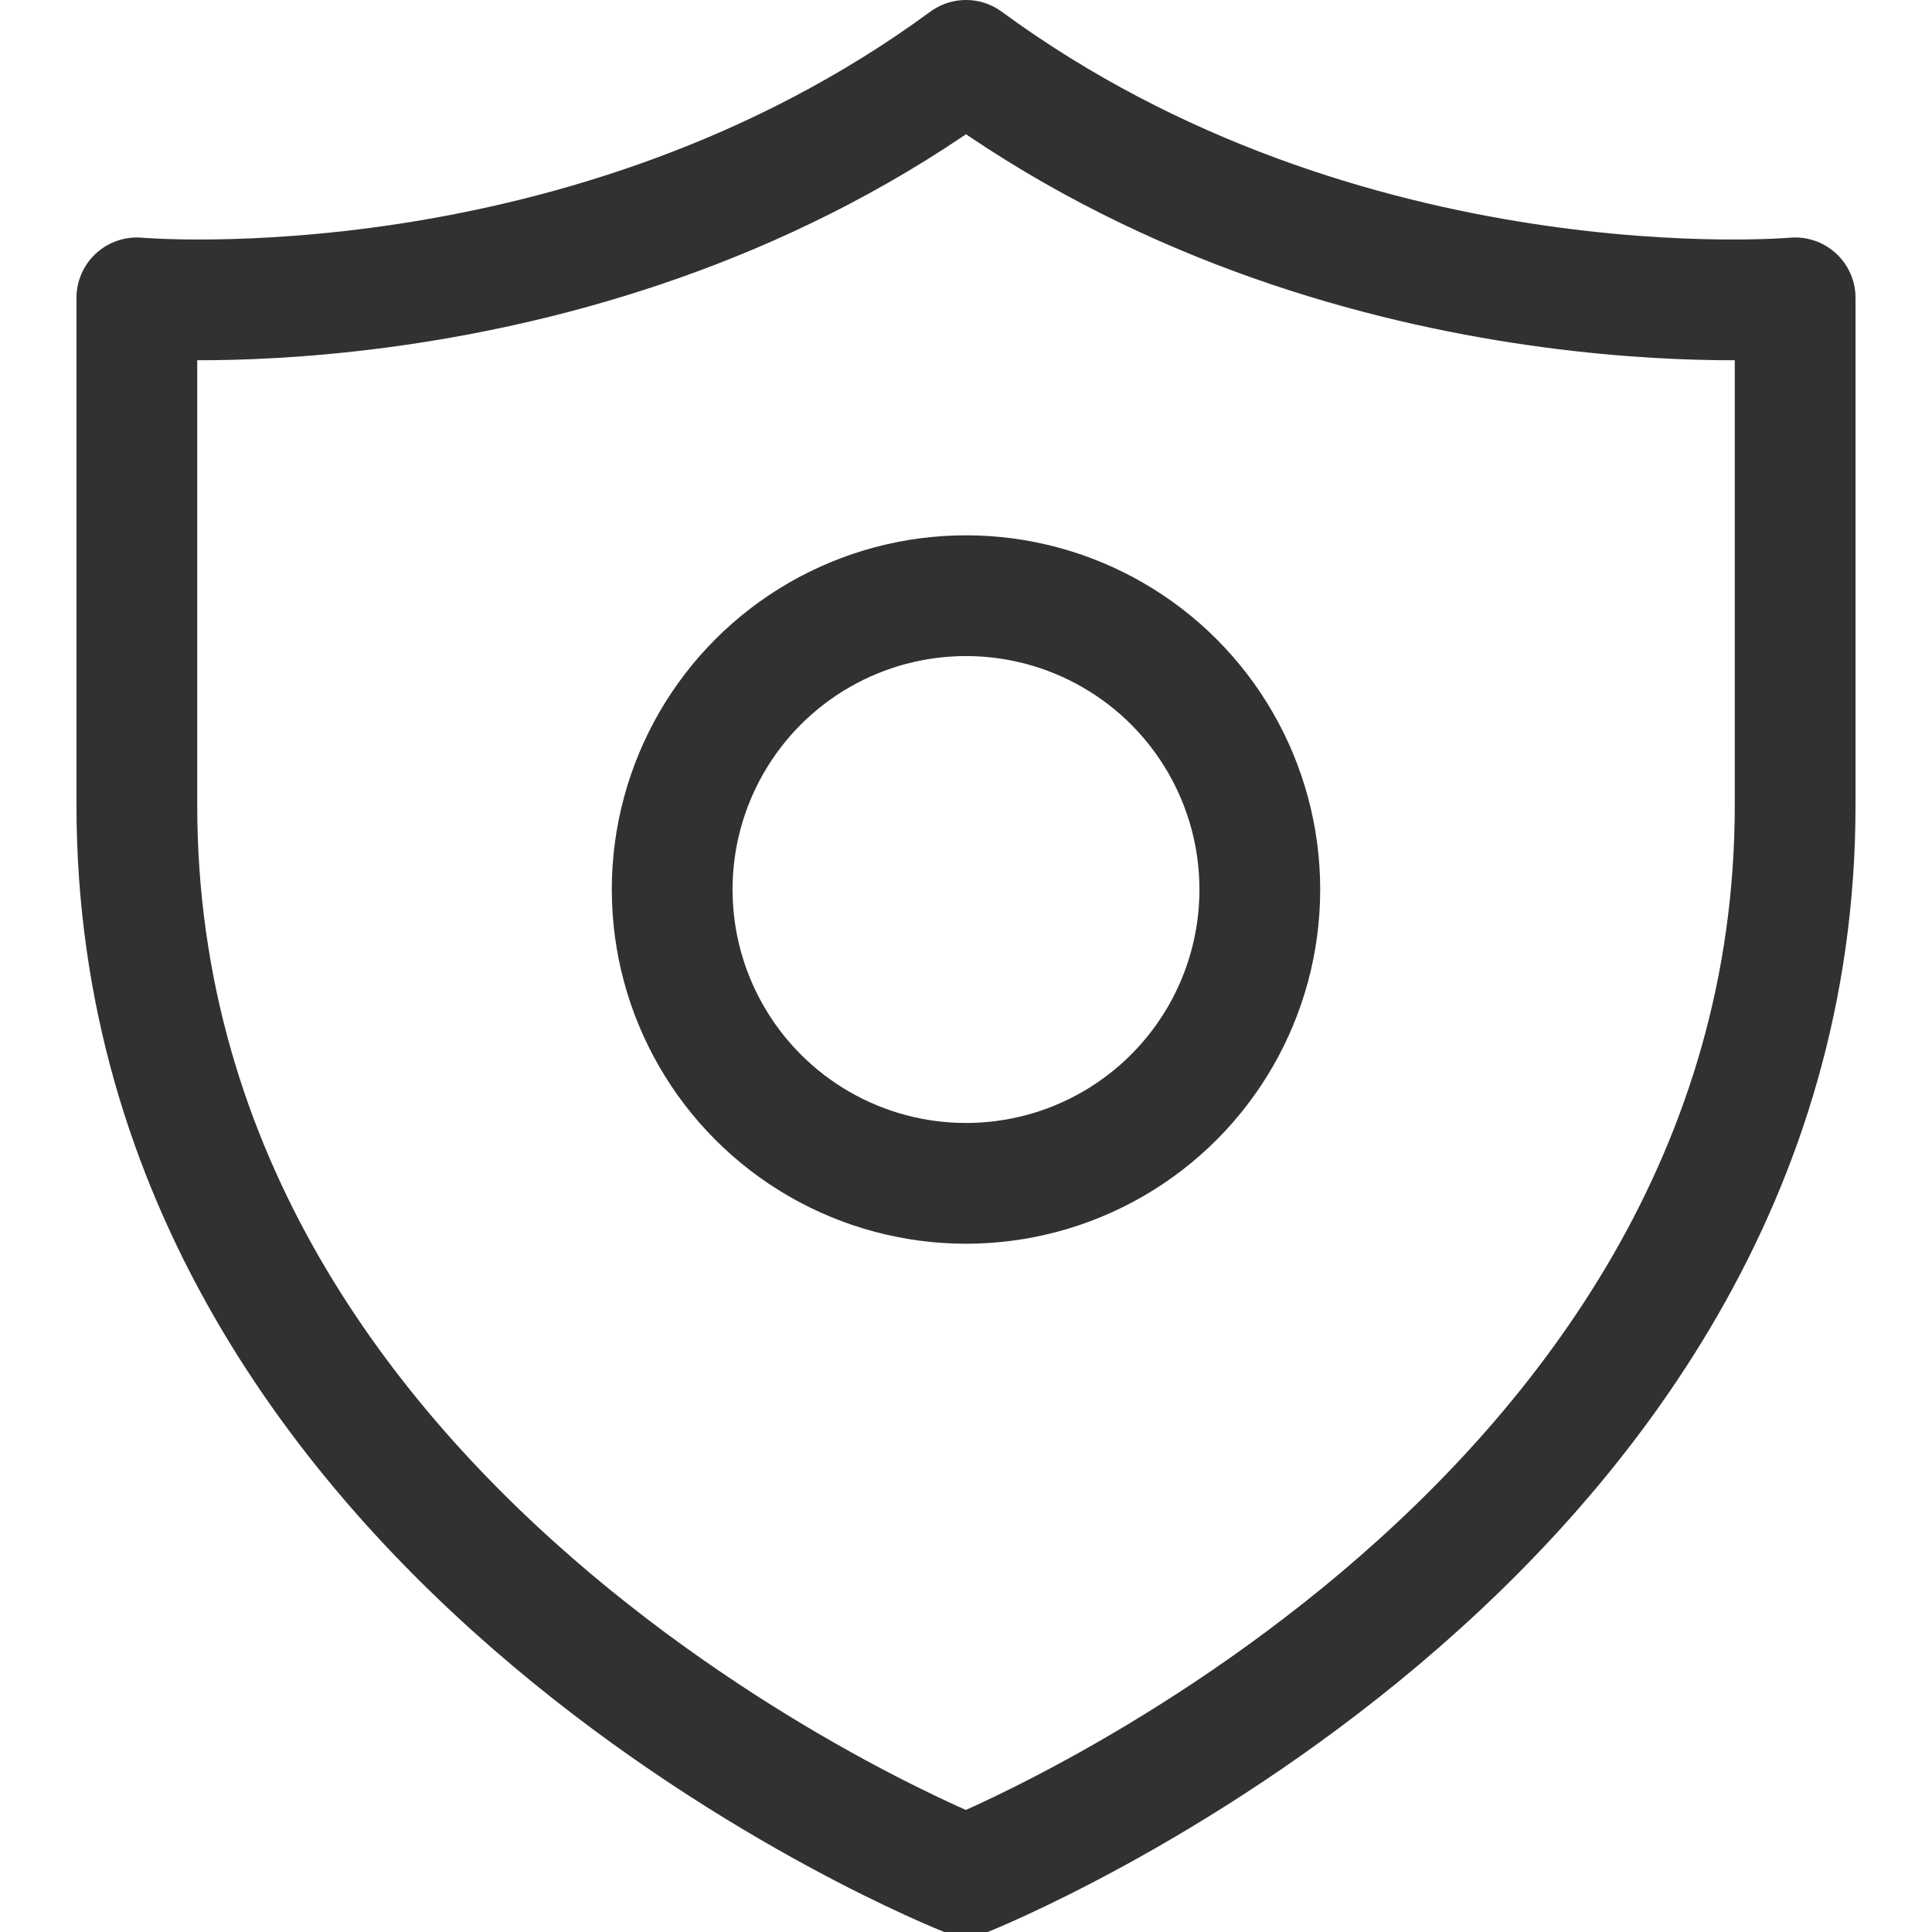 <?xml version="1.0" encoding="UTF-8"?>
<svg id="Layer_1" xmlns="http://www.w3.org/2000/svg" version="1.1" viewBox="0 0 48 48">
  <!-- Generator: Adobe Illustrator 29.6.1, SVG Export Plug-In . SVG Version: 2.1.1 Build 9)  -->
  <defs>
    <style>
      .st0 {
        fill: none;
        stroke: #313131;
        stroke-linecap: round;
        stroke-linejoin: round;
        stroke-width: 3px;
      }
    </style>
  </defs>
  <ellipse class="st0" cx="24" cy="22.1" rx="7.3" ry="7.3"/>
  <path class="st0" d="M24,1.5c9.4,6.9,20.6,5.9,20.6,5.9v12.6c0,18.4-20.6,26.6-20.6,26.6,0,0-20.6-8.1-20.6-26.6V7.4s11.2,1,20.6-5.9Z"/>
</svg>